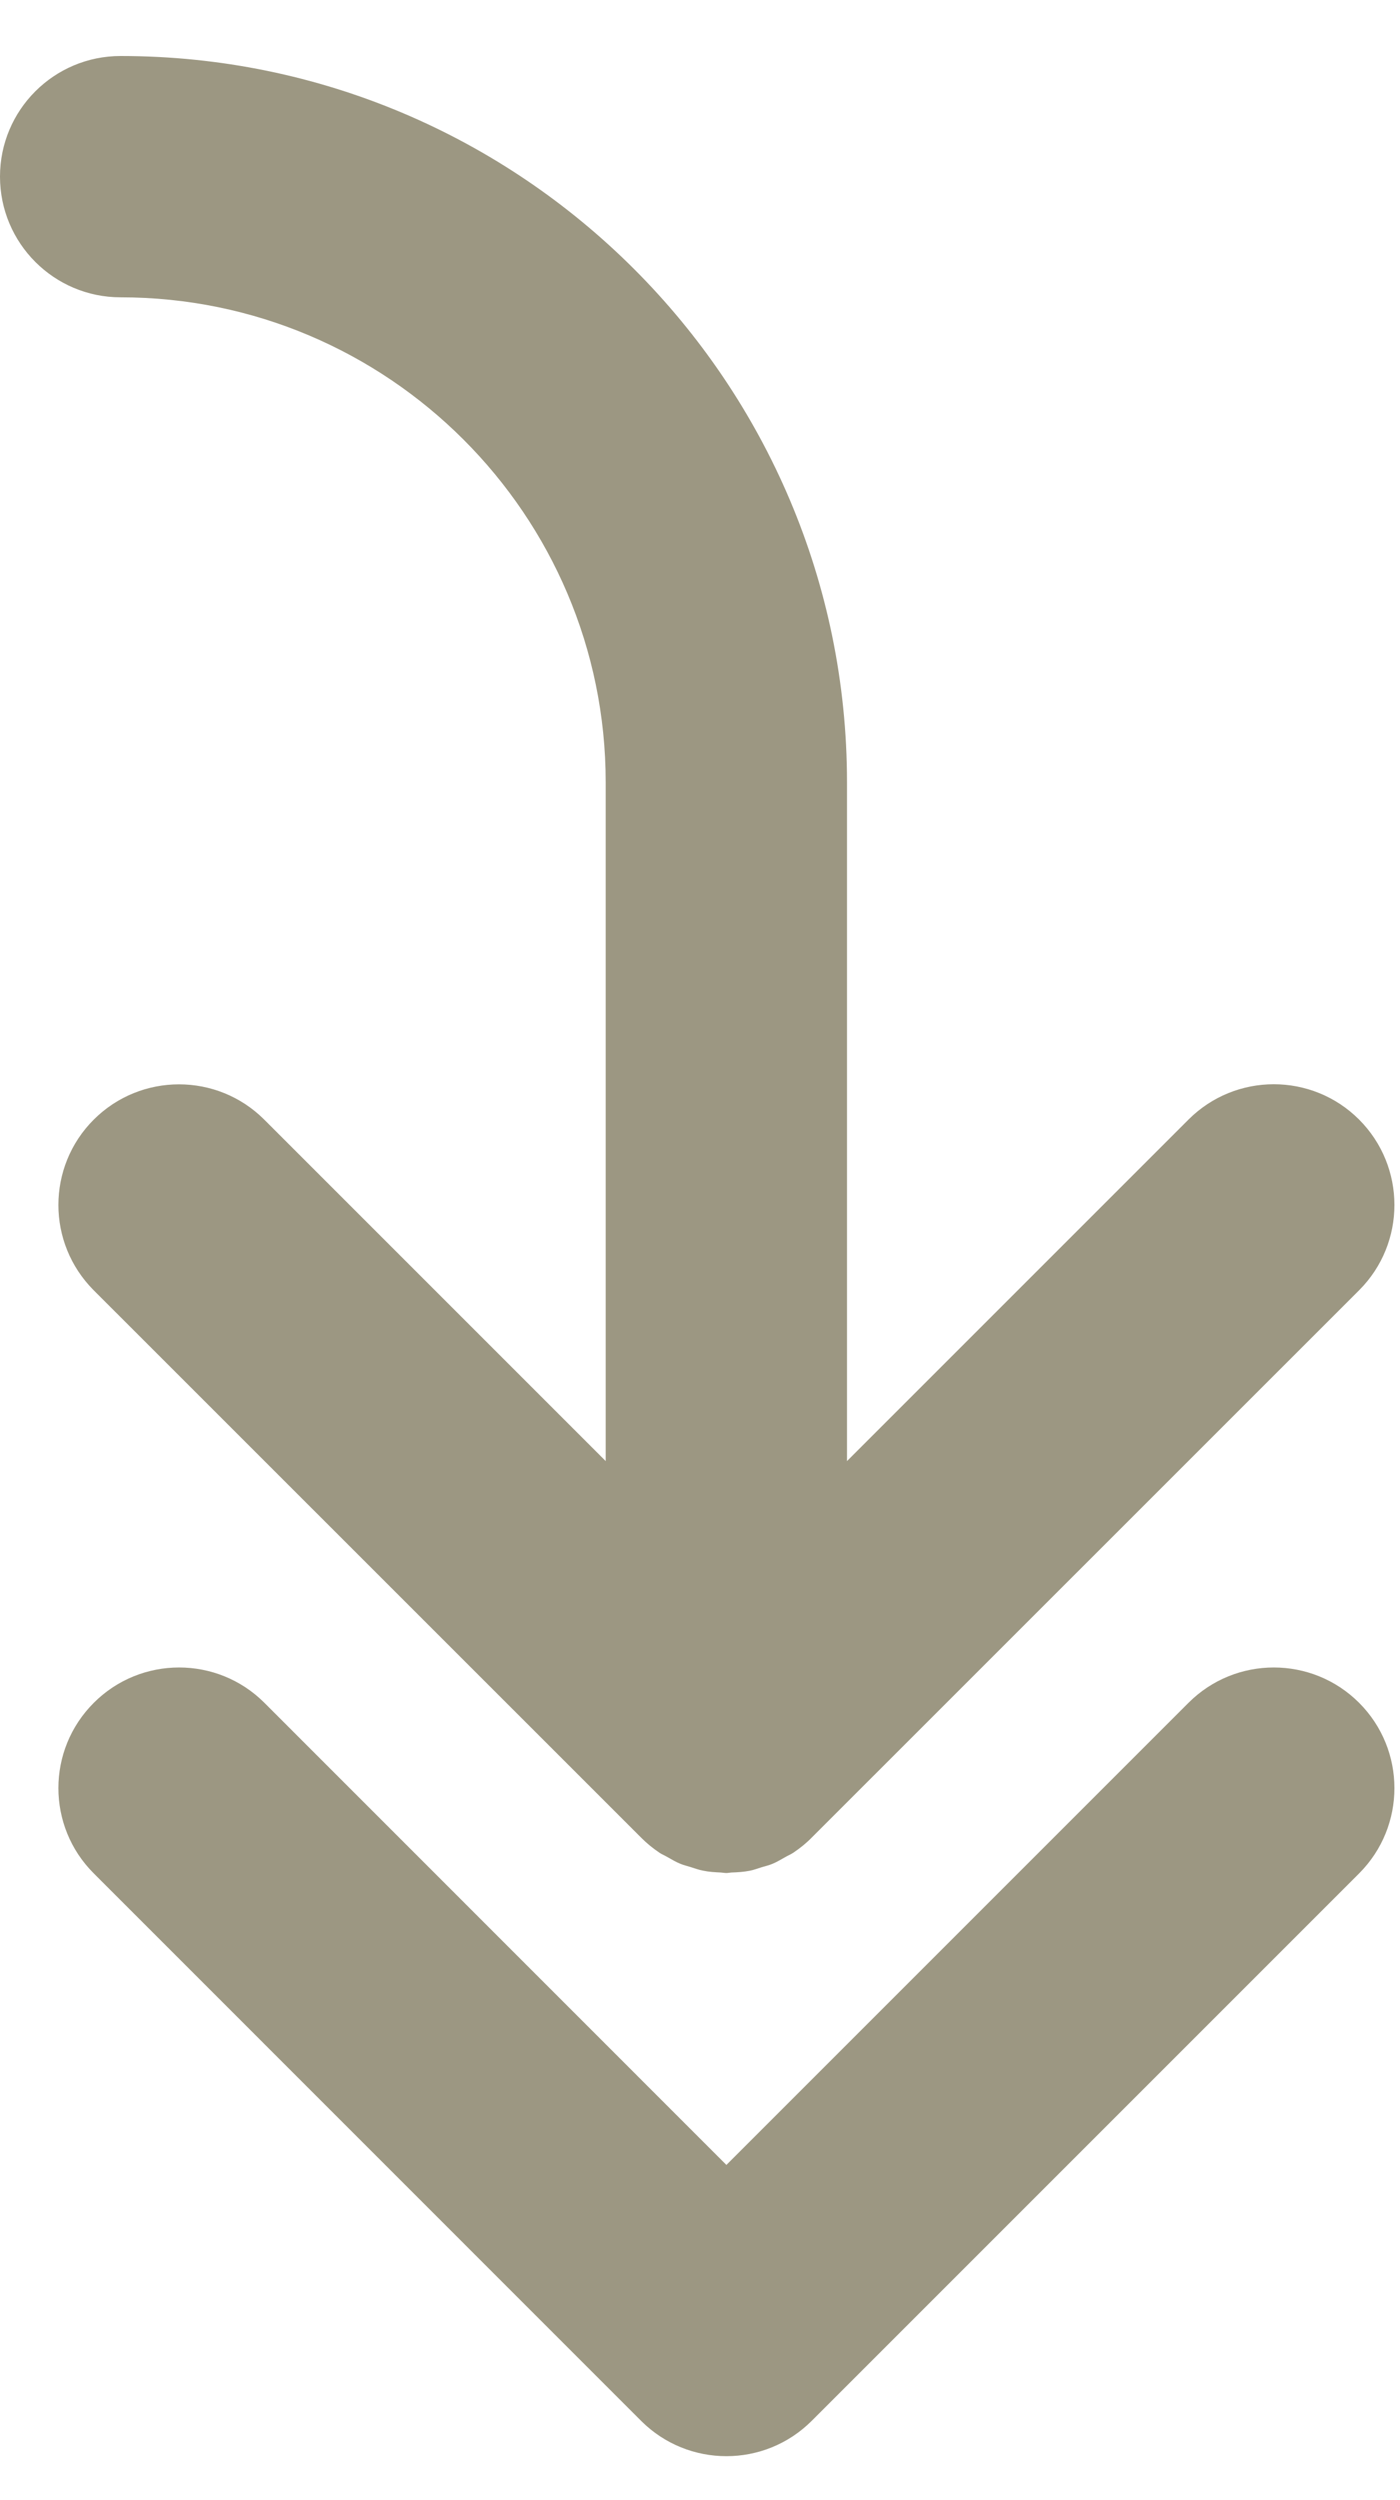 <svg width="14" height="25" viewBox="0 0 14 25" fill="none" xmlns="http://www.w3.org/2000/svg">
<path d="M7.264 21.648L11.885 17.027C12.356 16.556 13.12 16.556 13.591 17.027C14.062 17.498 14.062 18.262 13.591 18.733L8.117 24.207C7.646 24.678 6.882 24.678 6.411 24.207L0.938 18.733C0.702 18.498 0.584 18.189 0.584 17.88C0.584 17.571 0.702 17.263 0.938 17.027C1.409 16.556 2.173 16.556 2.644 17.027L7.264 21.648Z" fill="#9C9782"/>
<path d="M8.47 7.823L8.47 14.61L11.885 11.195C12.356 10.724 13.12 10.724 13.591 11.195C14.062 11.667 14.062 12.431 13.591 12.902L8.117 18.375C8.061 18.432 7.999 18.482 7.933 18.526C7.906 18.544 7.876 18.556 7.849 18.572C7.808 18.595 7.768 18.619 7.725 18.637C7.69 18.652 7.653 18.66 7.617 18.671C7.578 18.683 7.54 18.698 7.499 18.706C7.438 18.718 7.375 18.722 7.313 18.724C7.296 18.725 7.281 18.729 7.264 18.729C7.245 18.729 7.228 18.725 7.209 18.724C7.149 18.721 7.089 18.718 7.029 18.705C6.986 18.697 6.946 18.682 6.905 18.669C6.871 18.658 6.837 18.651 6.804 18.637C6.757 18.618 6.714 18.592 6.67 18.567C6.646 18.553 6.62 18.543 6.596 18.527C6.529 18.482 6.466 18.431 6.41 18.374L0.937 12.902C0.702 12.666 0.584 12.358 0.584 12.049C0.584 11.74 0.702 11.431 0.937 11.196C1.408 10.725 2.172 10.725 2.643 11.196L6.057 14.61L6.057 7.823C6.057 5.149 3.881 2.973 1.206 2.973C0.54 2.973 -3.21836e-05 2.432 -3.22127e-05 1.766C-3.22419e-05 1.1 0.54 0.56 1.206 0.56C5.212 0.56 8.47 3.818 8.47 7.823Z" fill="#9C9782"/>
</svg>
